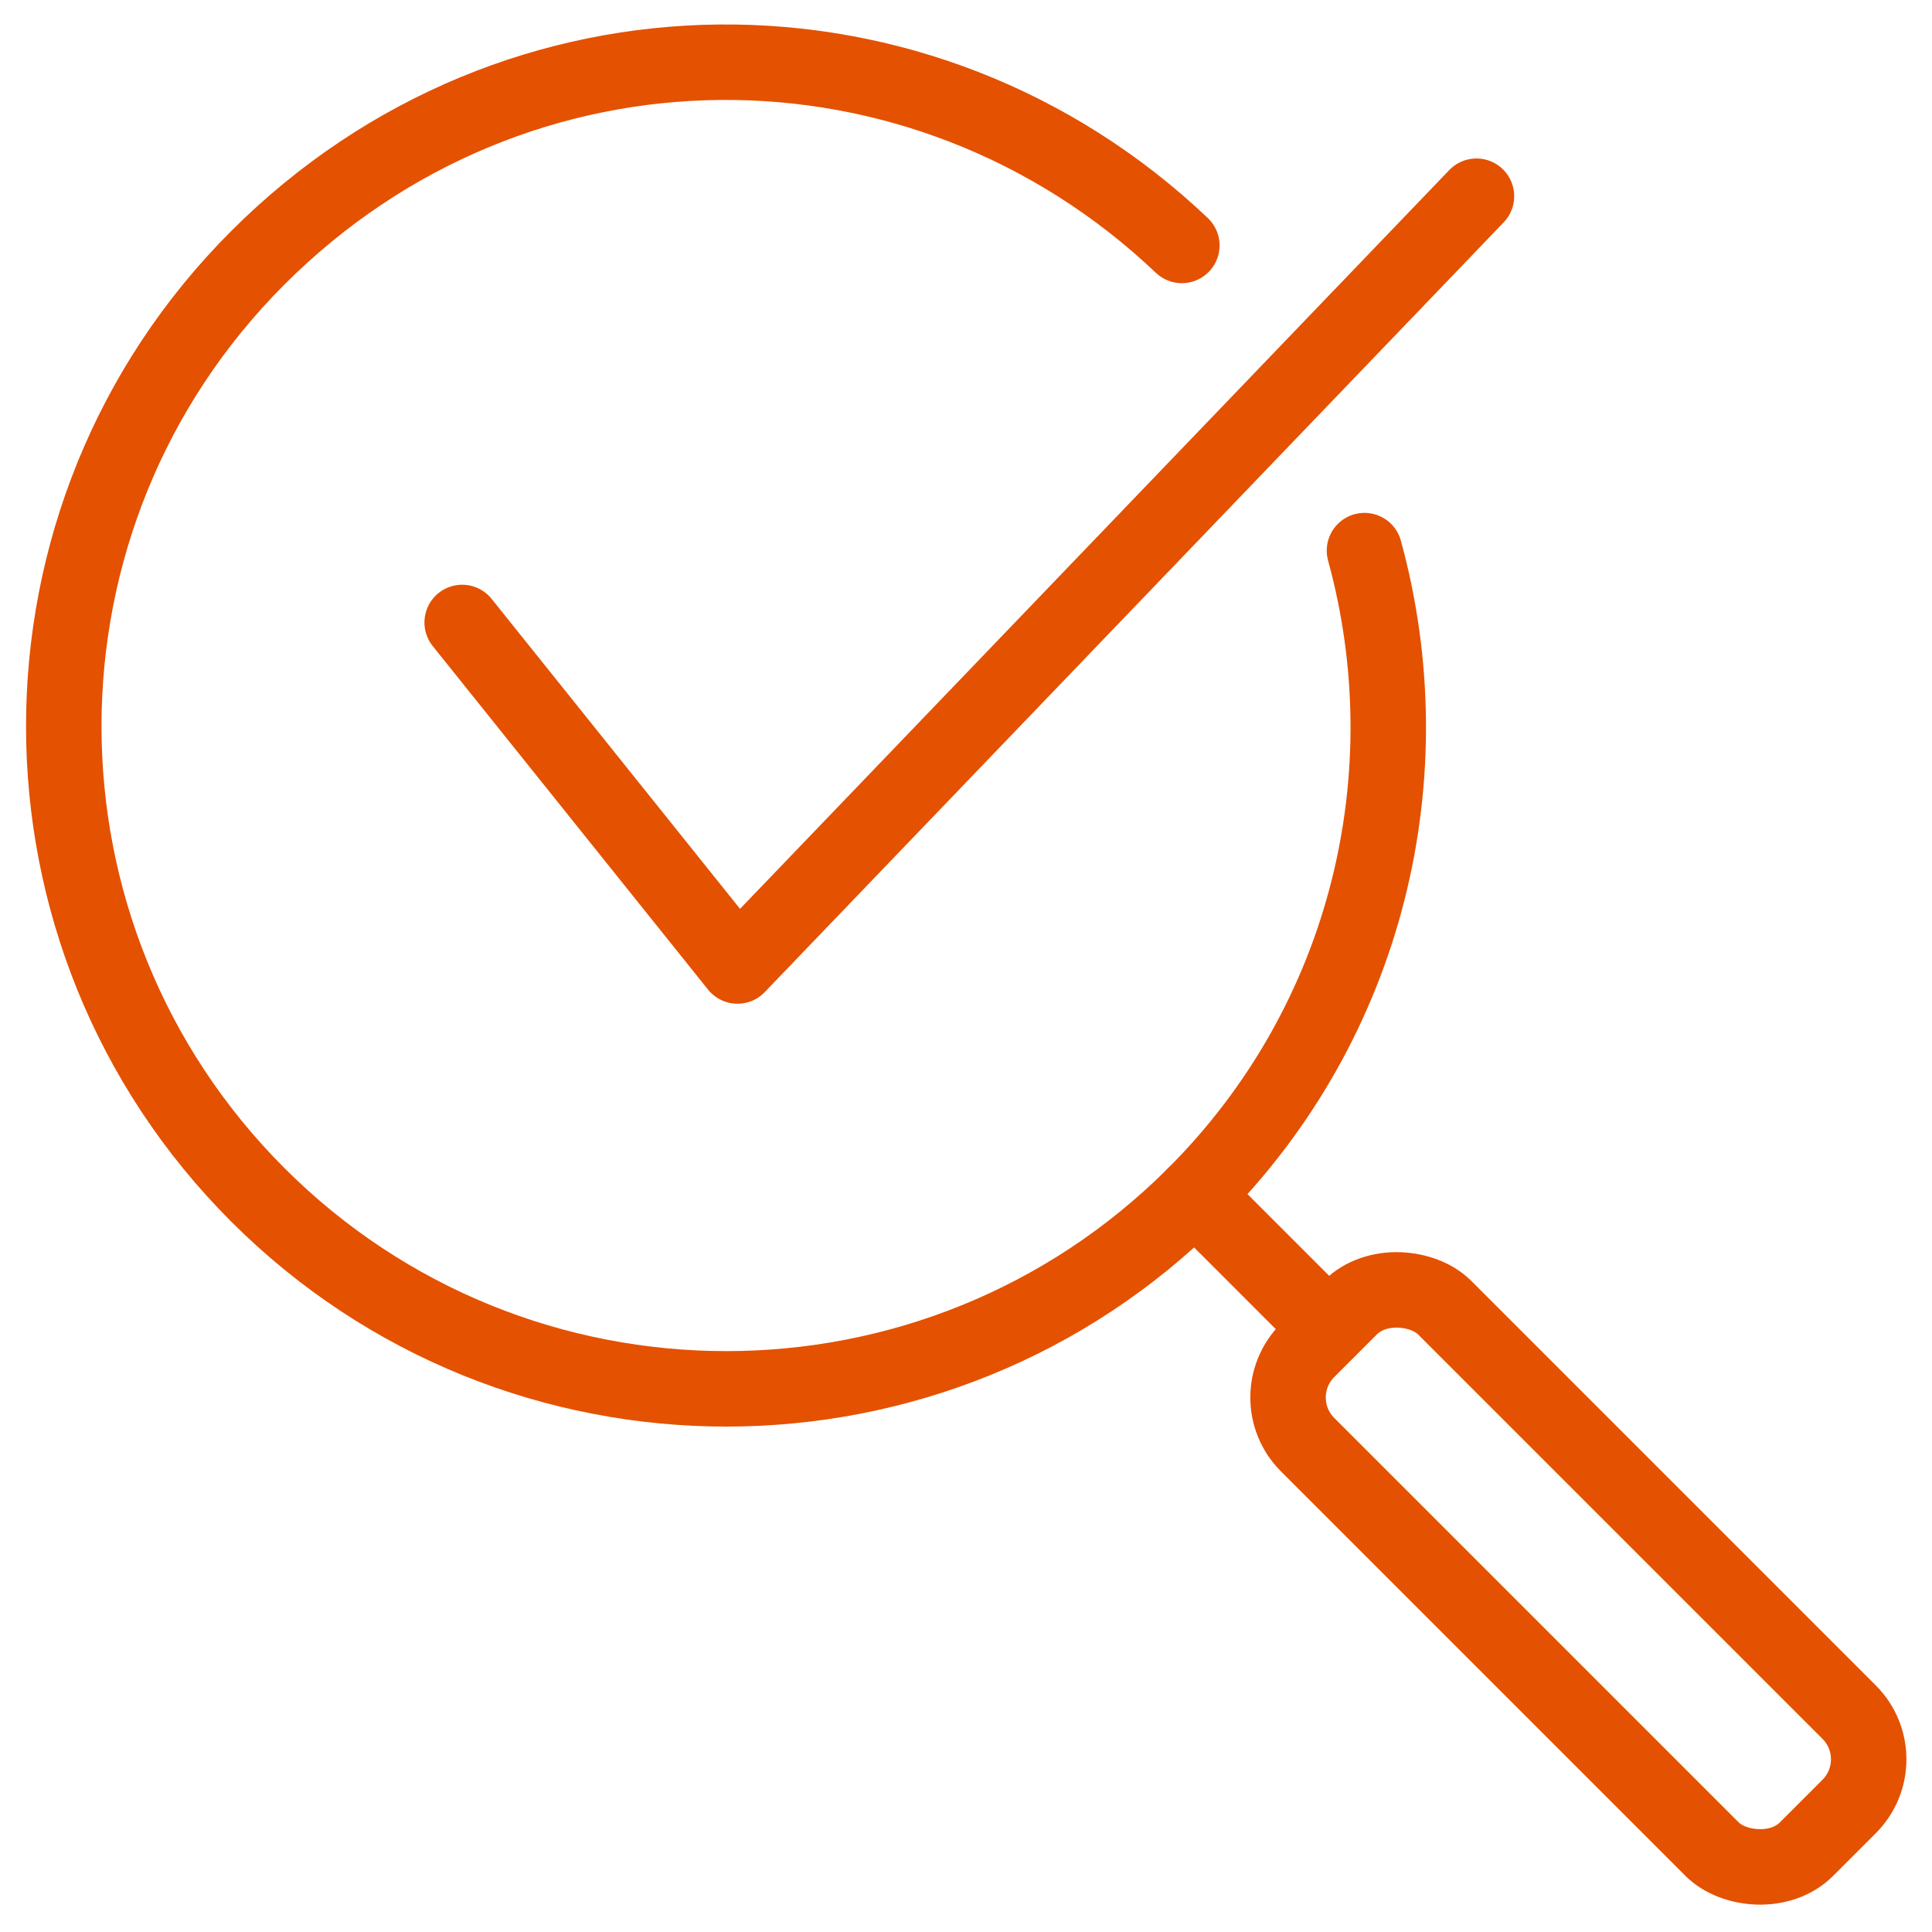 <?xml version="1.0" encoding="UTF-8"?>
<svg id="Layer_1" data-name="Layer 1" xmlns="http://www.w3.org/2000/svg" viewBox="0 0 64 64">
  <defs>
    <style>
      .cls-1 {
        fill: none;
        stroke: #e45100;
        stroke-linecap: round;
        stroke-linejoin: round;
        stroke-width: 2.5px;
      }
    </style>
  </defs>
  <line class="cls-1" x1="39.58" y1="39.58" x2="44.02" y2="44.02"/>
  <rect class="cls-1" x="49.08" y="40.6" width="6.42" height="23.37" rx="2.21" ry="2.21" transform="translate(-21.66 52.29) rotate(-45)"/>
  <polyline class="cls-1" points="15.31 20.62 24.43 32 48.91 6.5"/>
  <path class="cls-1" d="m45.2,18.24c2.02,7.36.16,15.56-5.62,21.34-8.57,8.57-22.47,8.57-31.04,0S-.03,17.11,8.54,8.54,30.56-.03,39.15,8.13"/>
</svg>